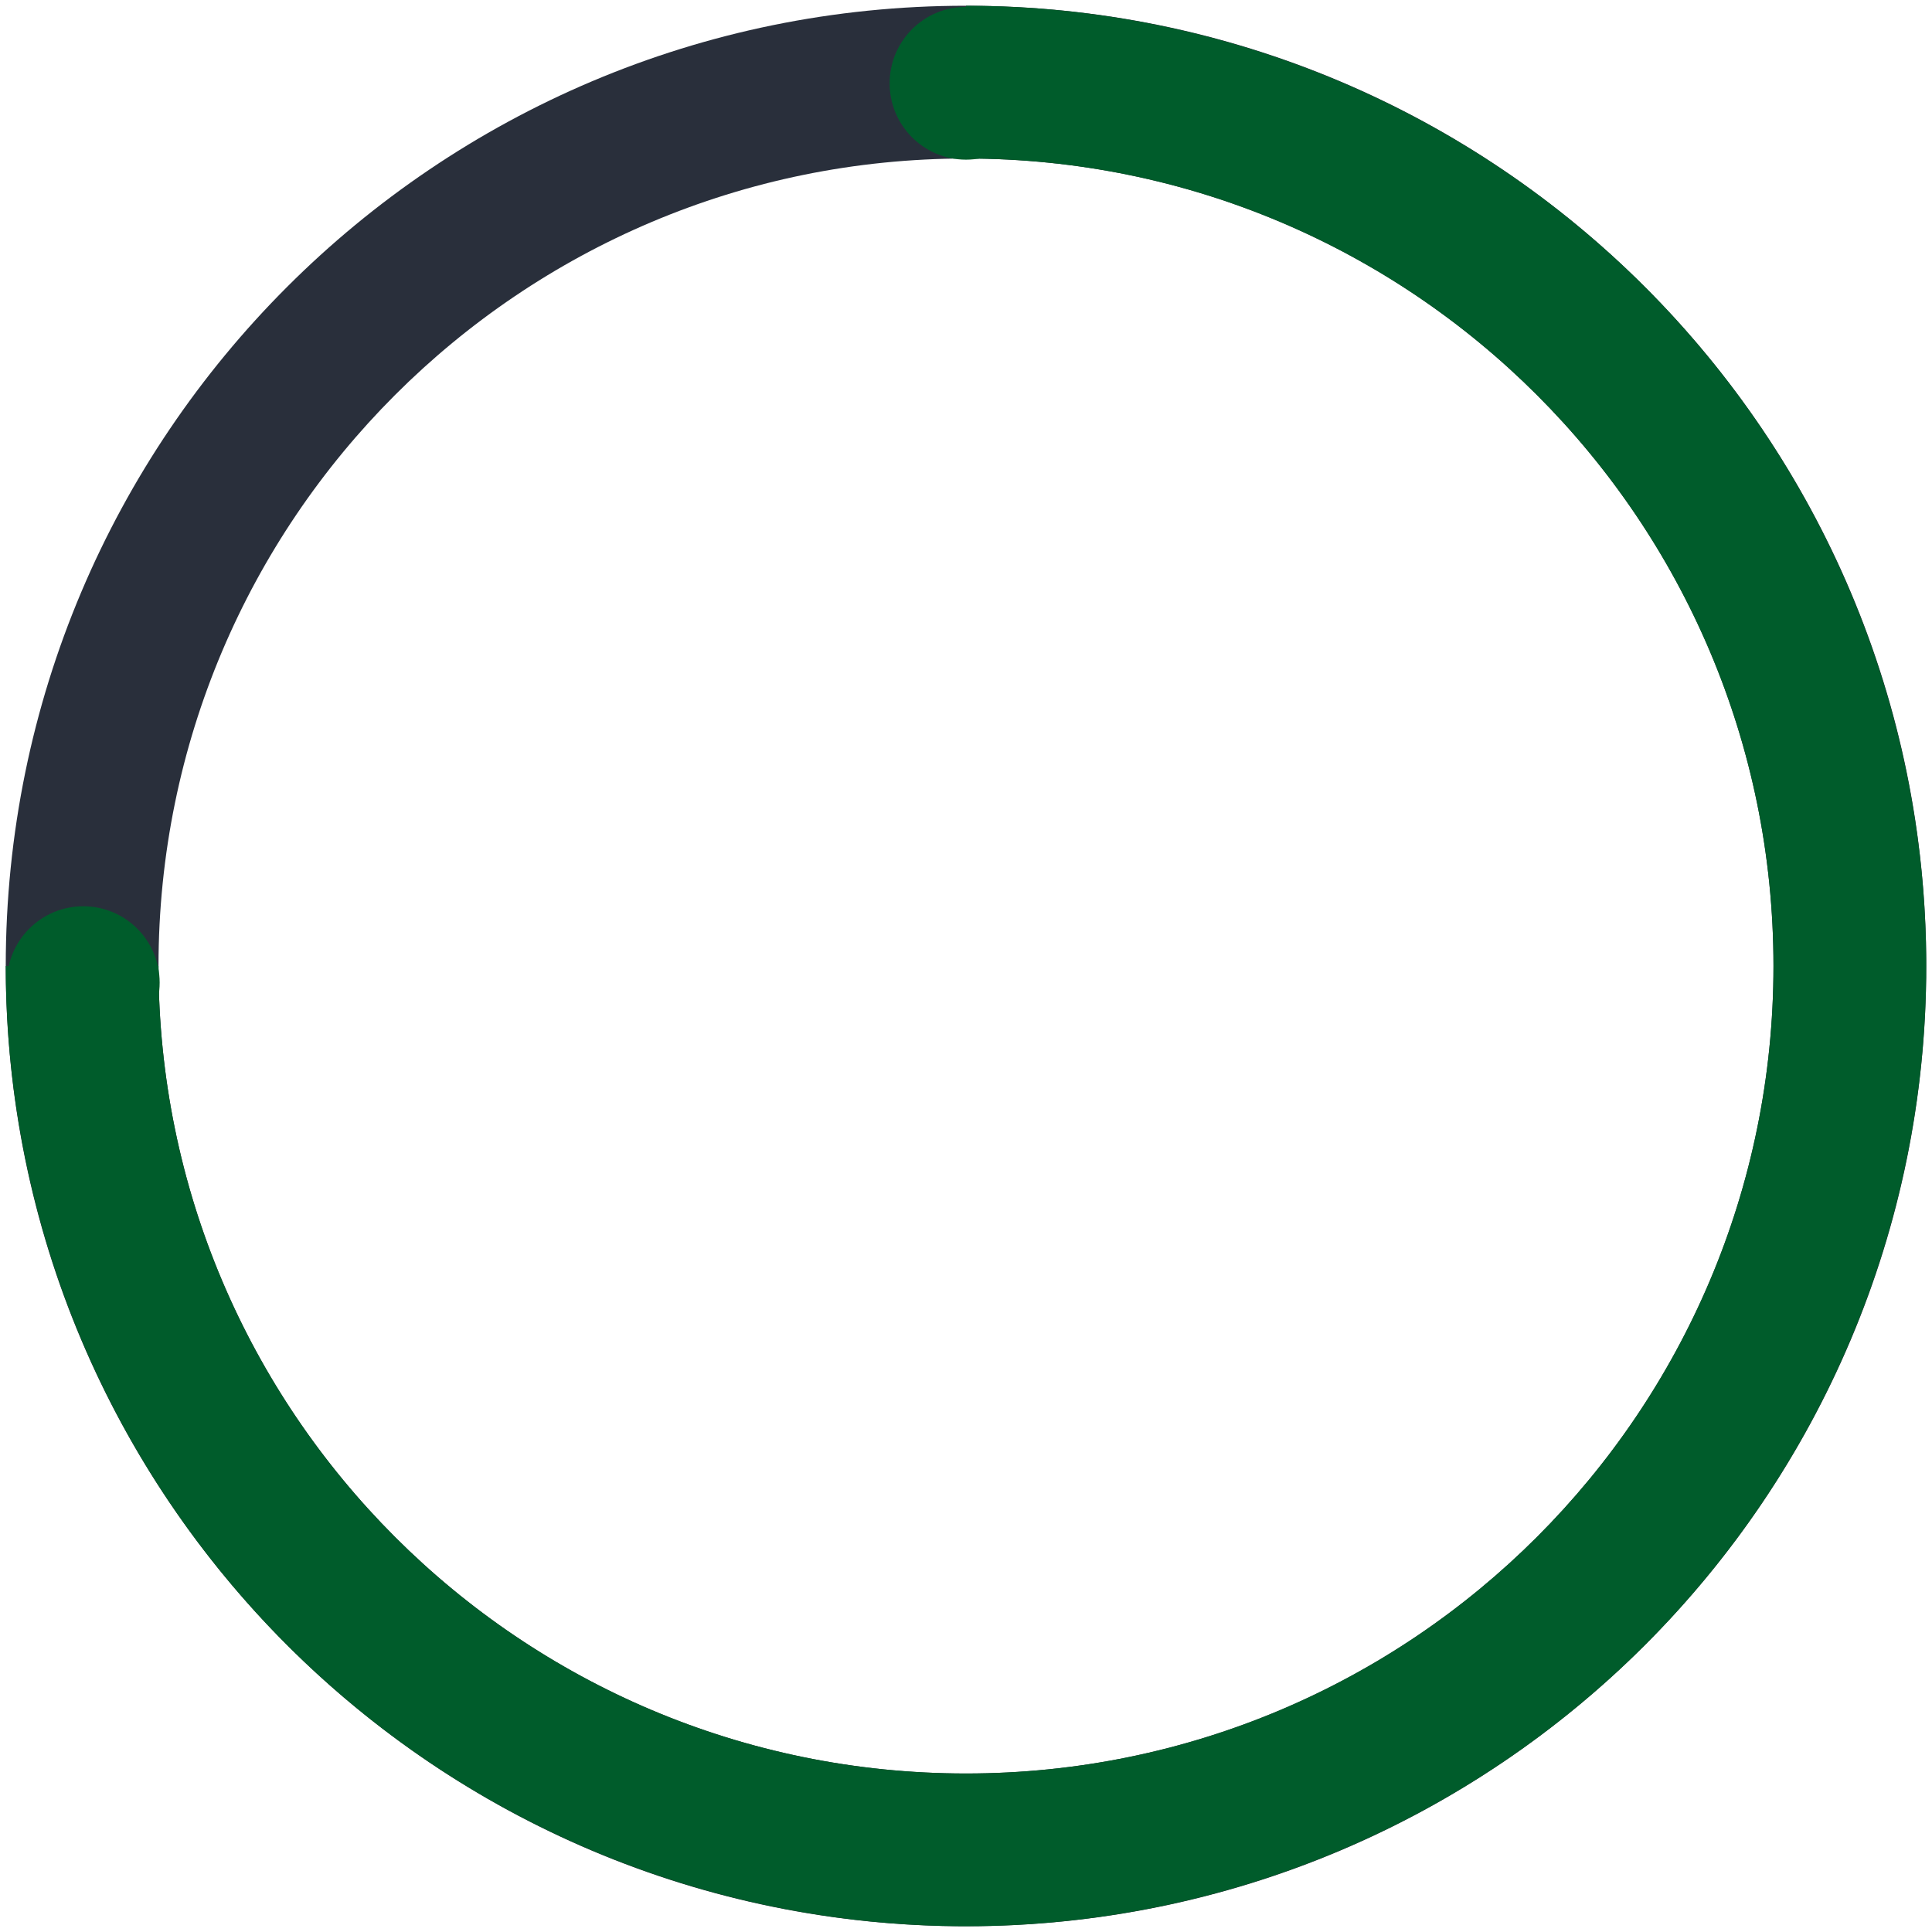  <svg width="116" height="116" viewBox="0 0 116 116" fill="none" xmlns="http://www.w3.org/2000/svg">
                                            <path id="Subtract" fill-rule="evenodd" clip-rule="evenodd" d="M58 115.655C89.842 115.655 115.655 89.842 115.655 58C115.655 26.158 89.842 0.345 58 0.345C26.158 0.345 0.345 26.158 0.345 58C0.345 89.842 26.158 115.655 58 115.655ZM57.999 106.483C84.776 106.483 106.482 84.776 106.482 58C106.482 31.224 84.776 9.518 57.999 9.518C31.223 9.518 9.517 31.224 9.517 58C9.517 84.776 31.223 106.483 57.999 106.483Z" fill="#292F3B" />
                                            <path id="Subtract" fill-rule="evenodd" clip-rule="evenodd" d="M10.061 90.032C3.726 80.55 0.345 69.403 0.345 58L9.517 58C9.517 84.776 31.223 106.483 57.999 106.483C84.776 106.483 106.482 84.776 106.482 58C106.482 31.224 84.776 9.518 58 9.518V0.345C69.403 0.345 80.55 3.727 90.031 10.062C99.513 16.397 106.902 25.401 111.266 35.937C115.63 46.472 116.772 58.064 114.547 69.248C112.322 80.432 106.831 90.705 98.768 98.769C90.705 106.832 80.432 112.323 69.248 114.548C58.064 116.772 46.471 115.63 35.936 111.267C25.401 106.903 16.396 99.513 10.061 90.032Z" fill="#005C2B" />
                                            <circle id="Ellipse 11" cx="5" cy="59" r="4.586" fill="#005C2B" />
                                            <circle id="Ellipse 12" cx="58" cy="5" r="4.586" fill="#005C2B" />
                                        </svg>
